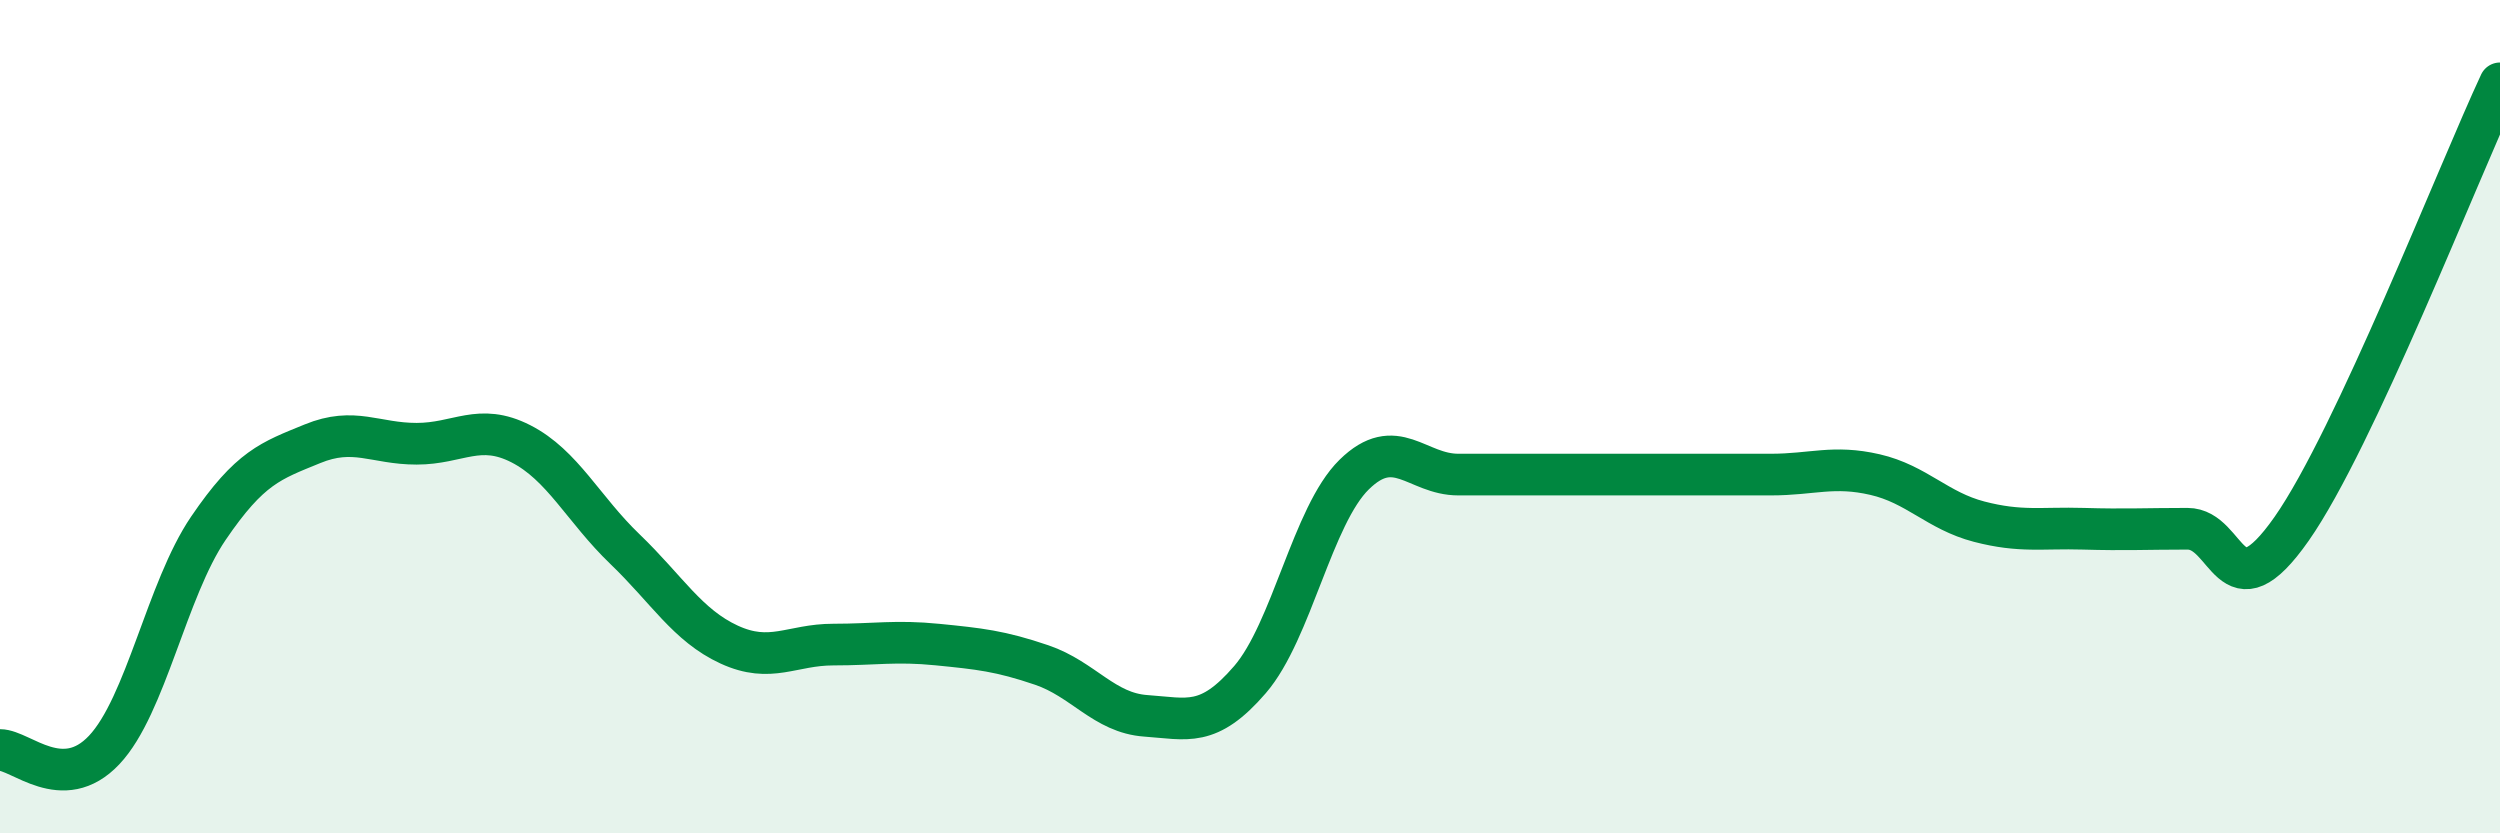
    <svg width="60" height="20" viewBox="0 0 60 20" xmlns="http://www.w3.org/2000/svg">
      <path
        d="M 0,18 C 0.5,18 1.5,19.06 2.5,18 C 3.5,16.94 4,14.15 5,12.68 C 6,11.21 6.5,11.06 7.5,10.65 C 8.5,10.24 9,10.65 10,10.65 C 11,10.65 11.5,10.14 12.5,10.65 C 13.5,11.16 14,12.22 15,13.18 C 16,14.14 16.5,15.01 17.5,15.47 C 18.5,15.93 19,15.47 20,15.47 C 21,15.47 21.5,15.37 22.5,15.47 C 23.5,15.57 24,15.62 25,15.96 C 26,16.3 26.5,17.11 27.5,17.18 C 28.5,17.25 29,17.47 30,16.31 C 31,15.15 31.5,12.37 32.5,11.39 C 33.5,10.41 34,11.39 35,11.39 C 36,11.39 36.5,11.39 37.5,11.39 C 38.5,11.39 39,11.39 40,11.39 C 41,11.39 41.5,11.39 42.5,11.39 C 43.5,11.39 44,11.16 45,11.39 C 46,11.62 46.5,12.26 47.5,12.52 C 48.5,12.78 49,12.66 50,12.69 C 51,12.72 51.5,12.69 52.5,12.69 C 53.5,12.69 53.5,14.83 55,12.69 C 56.5,10.55 59,4.14 60,2L60 20L0 20Z"
        fill="#008740"
        opacity="0.1"
        stroke-linecap="round"
        stroke-linejoin="round"
      />
      <path
        d="M 0,18 C 0.5,18 1.5,19.06 2.5,18 C 3.5,16.94 4,14.15 5,12.68 C 6,11.21 6.5,11.06 7.5,10.65 C 8.5,10.24 9,10.65 10,10.65 C 11,10.65 11.5,10.14 12.5,10.65 C 13.5,11.16 14,12.22 15,13.18 C 16,14.14 16.5,15.01 17.5,15.47 C 18.5,15.93 19,15.47 20,15.47 C 21,15.47 21.5,15.37 22.5,15.47 C 23.5,15.57 24,15.62 25,15.96 C 26,16.3 26.5,17.11 27.5,17.18 C 28.5,17.25 29,17.47 30,16.31 C 31,15.15 31.5,12.37 32.5,11.39 C 33.5,10.41 34,11.39 35,11.39 C 36,11.39 36.5,11.39 37.5,11.39 C 38.5,11.39 39,11.39 40,11.39 C 41,11.39 41.5,11.39 42.5,11.39 C 43.5,11.39 44,11.16 45,11.39 C 46,11.62 46.5,12.26 47.5,12.52 C 48.5,12.78 49,12.66 50,12.69 C 51,12.72 51.5,12.69 52.5,12.69 C 53.5,12.69 53.5,14.83 55,12.69 C 56.5,10.55 59,4.14 60,2"
        stroke="#008740"
        stroke-width="1"
        fill="none"
        stroke-linecap="round"
        stroke-linejoin="round"
      />
    </svg>
  